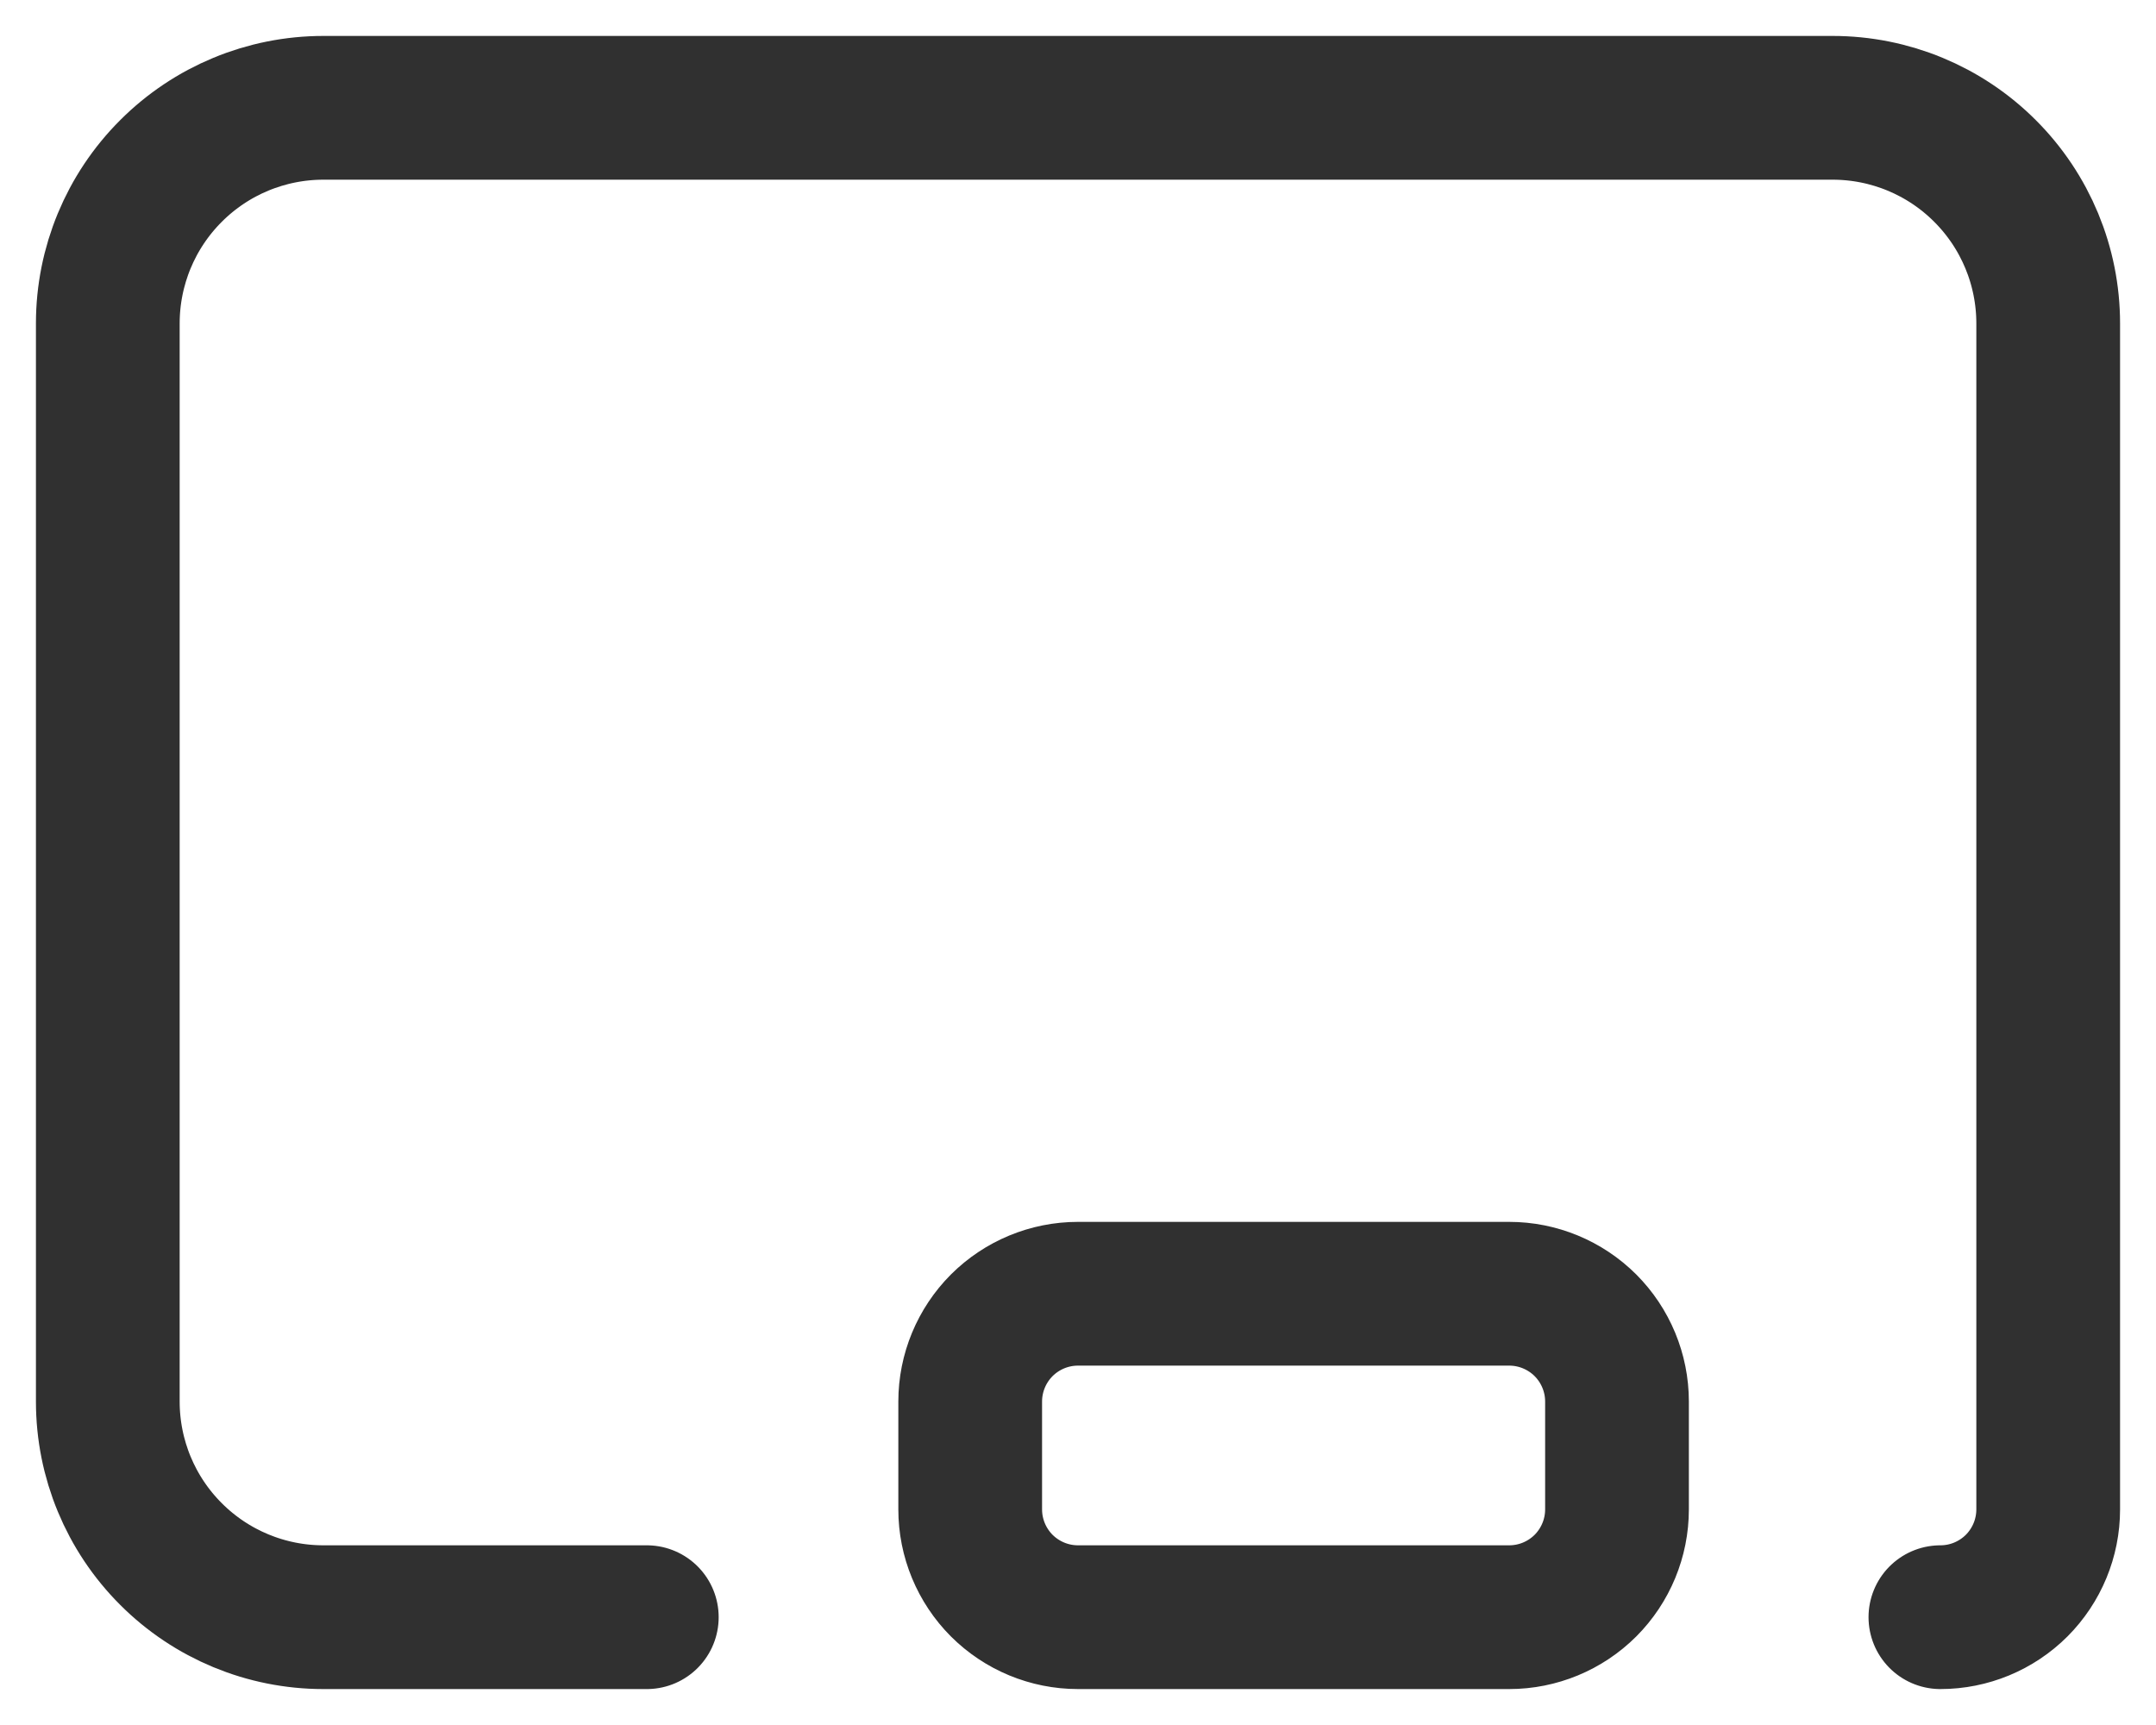 <svg width="30" height="24" viewBox="0 0 30 24" fill="none" xmlns="http://www.w3.org/2000/svg">
<path d="M9 22.5H4.5C3.704 22.5 2.941 22.184 2.379 21.621C1.816 21.059 1.5 20.296 1.5 19.5V4.5C1.5 3.704 1.816 2.941 2.379 2.379C2.941 1.816 3.704 1.5 4.5 1.5H25.5C26.296 1.5 27.059 1.816 27.621 2.379C28.184 2.941 28.5 3.704 28.5 4.5V21C28.5 21.398 28.342 21.779 28.061 22.061C27.779 22.342 27.398 22.5 27 22.5M13.5 19.5C13.5 19.102 13.658 18.721 13.939 18.439C14.221 18.158 14.602 18 15 18H21C21.398 18 21.779 18.158 22.061 18.439C22.342 18.721 22.5 19.102 22.5 19.5V21C22.5 21.398 22.342 21.779 22.061 22.061C21.779 22.342 21.398 22.5 21 22.5H15C14.602 22.5 14.221 22.342 13.939 22.061C13.658 21.779 13.5 21.398 13.5 21V19.5Z" stroke="#303030" stroke-width="2" stroke-linecap="round" stroke-linejoin="round"/>
</svg>
